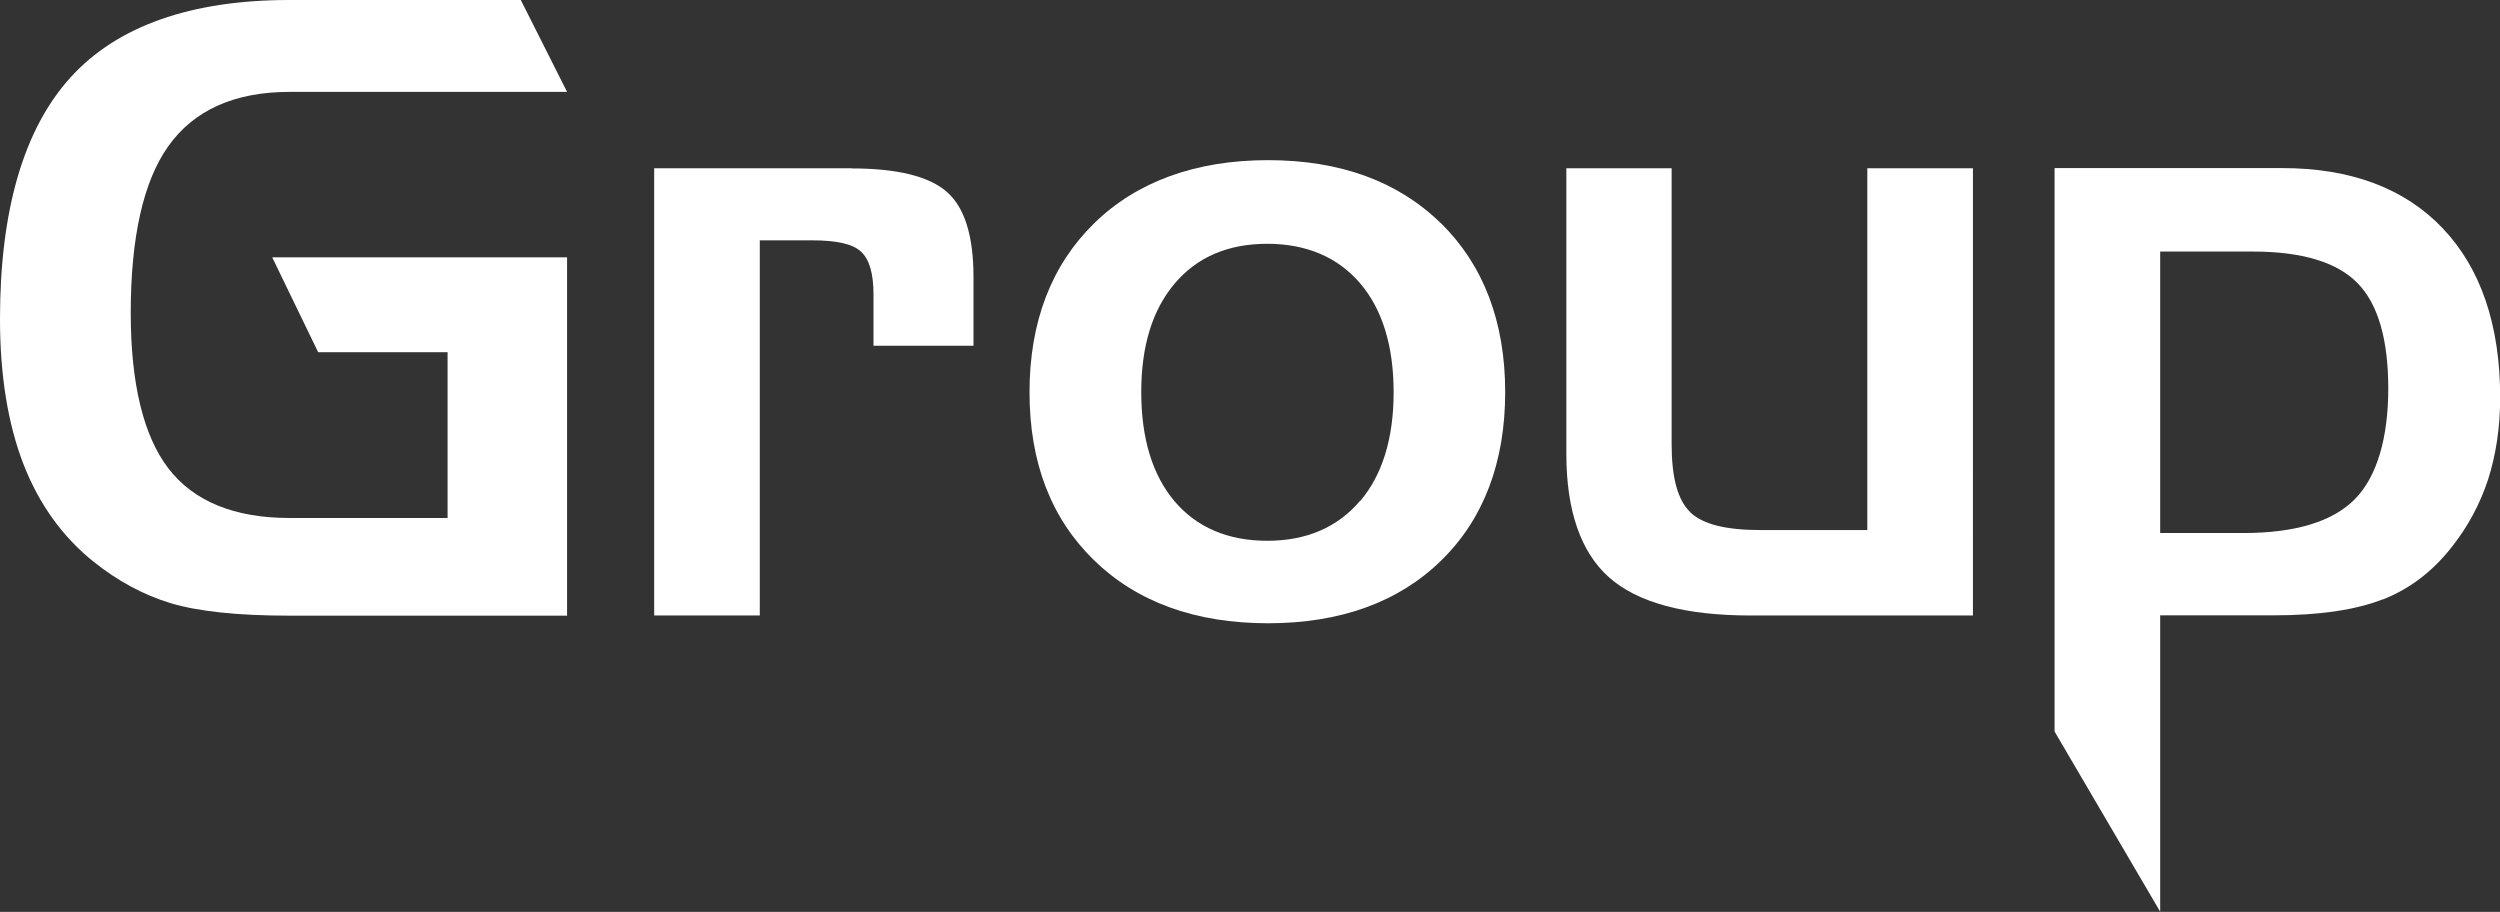 <?xml version="1.0" encoding="UTF-8"?><svg id="Layer_2" xmlns="http://www.w3.org/2000/svg" viewBox="0 0 151.26 55.17"><rect x="0" y="0" width="151.26" height="55.17" fill="#333333" stroke="none"/><g id="Layer_1-2"><path d="M4.28,4.67C1.44,7.79,0,12.71,0,19.3c0,3.41.48,6.37,1.43,8.81.94,2.41,2.37,4.39,4.25,5.89,1.44,1.15,2.99,1.99,4.63,2.49,1.65.5,4.07.76,7.2.76h16.8V15.57h-17.84l2.78,5.74h7.83v10.03h-9.57c-3.33,0-5.8-1.01-7.33-3.01-1.5-1.96-2.27-5.12-2.27-9.4,0-4.56.76-7.96,2.27-10.08,1.54-2.18,4.01-3.29,7.33-3.29h16.8l-2.8-5.56h-14C11.56,0,7.1,1.57,4.28,4.67Z" fill="#fff" stroke-width="0"/><path d="M51.54,10.18h-11.96v27.06h6.39V14.54h3.12c1.56,0,2.52.22,3.02.7.5.48.74,1.32.74,2.57v3.11h6.05v-4.17c0-2.46-.53-4.18-1.59-5.12-1.07-.96-3.02-1.44-5.79-1.44Z" fill="#fff" stroke-width="0"/><path d="M87.18,13.51c-2.59-2.54-6.1-3.82-10.46-3.82s-7.93,1.29-10.52,3.82c-2.59,2.54-3.91,5.97-3.91,10.22s1.31,7.65,3.91,10.17c2.59,2.53,6.14,3.81,10.52,3.81s7.91-1.28,10.48-3.8c2.57-2.51,3.87-5.94,3.87-10.19s-1.31-7.68-3.89-10.22ZM82.29,30.3c-1.36,1.61-3.25,2.42-5.62,2.42s-4.28-.81-5.63-2.42c-1.32-1.58-1.99-3.79-1.99-6.58s.68-4.97,2.01-6.55c1.35-1.61,3.24-2.42,5.61-2.42s4.28.81,5.64,2.41c1.33,1.57,2.01,3.78,2.01,6.57s-.68,5-2.02,6.58Z" fill="#fff" stroke-width="0"/><path d="M102.27,30.99c-.76-.73-1.13-2.08-1.13-4.12V10.18h-6.37v17.29c0,3.42.87,5.93,2.57,7.45,1.72,1.54,4.61,2.32,8.57,2.32h13.46V10.18h-6.39v21.89h-6.47c-2.1,0-3.49-.35-4.25-1.08Z" fill="#fff" stroke-width="0"/><path d="M144.17,36.27c1.61-.63,3.01-1.69,4.16-3.16.98-1.23,1.72-2.61,2.21-4.1.48-1.5.73-3.17.73-4.96,0-4.37-1.17-7.82-3.48-10.24-2.3-2.42-5.56-3.64-9.7-3.64h-13.78v34.09l6.39,10.9v-17.93h6.89c2.73,0,4.95-.33,6.58-.97ZM130.7,32.25V15.22h5.61c2.96,0,5.09.64,6.33,1.91,1.24,1.26,1.86,3.41,1.86,6.38s-.68,5.33-2.02,6.69c-1.34,1.36-3.61,2.05-6.74,2.05h-5.04Z" fill="#fff" stroke-width="0"/></g></svg>